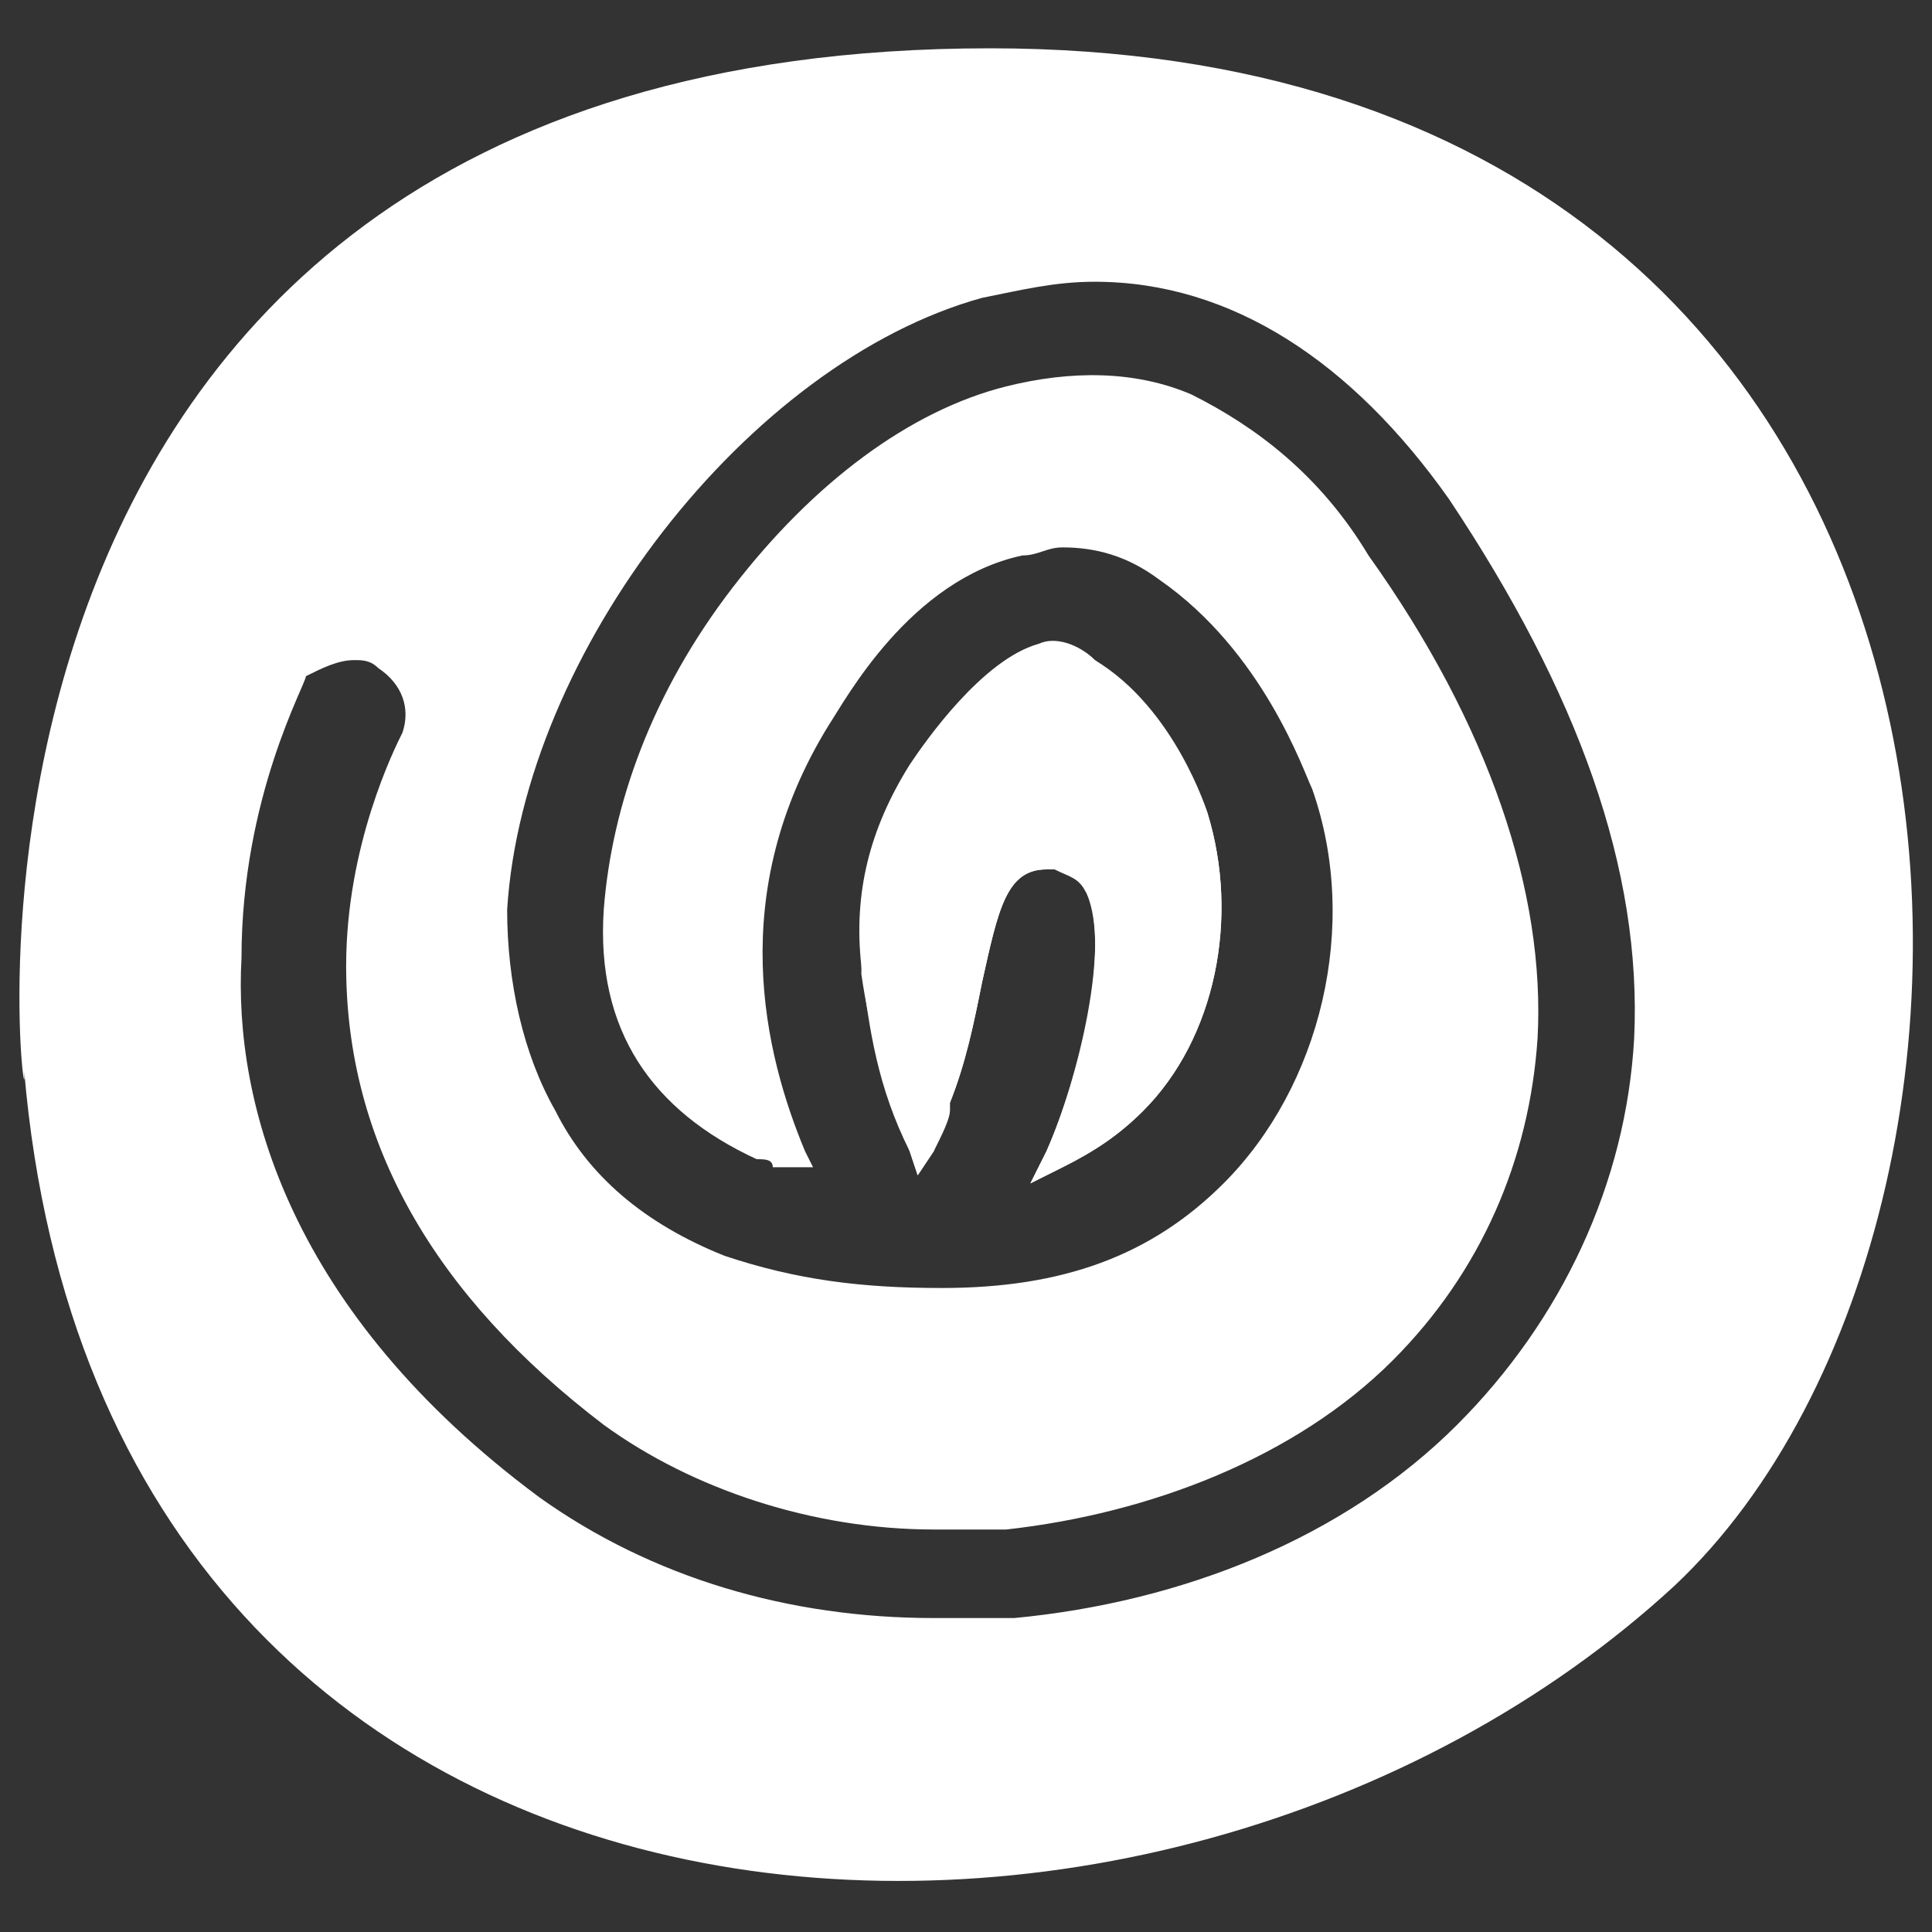 <?xml version="1.0" encoding="utf-8"?>
<!-- Generator: Adobe Illustrator 26.3.1, SVG Export Plug-In . SVG Version: 6.00 Build 0)  -->
<svg version="1.1" id="Calque_1" xmlns="http://www.w3.org/2000/svg" xmlns:xlink="http://www.w3.org/1999/xlink" x="0px" y="0px"
	 viewBox="0 0 24 24" width="24" height="24" style="enable-background:new 0 0 24 24;" xml:space="preserve">
<rect x="0" y="0" width="24" height="24" fill="#333333" stroke="none"/>
<style type="text/css">
	.st0{fill:white;}
</style>
<g>
	<path class="st0 svg-fill" d="M11.3,14.3l0.1,0.3l0.2-0.3c0.1-0.2,0.2-0.4,0.2-0.5l0-0.1c0.2-0.5,0.3-1,0.4-1.5c0.2-0.9,0.3-1.4,0.8-1.4
		c0,0,0.1,0,0.1,0c0.2,0,0.3,0.1,0.4,0.3c0.3,0.6-0.1,2.3-0.5,3.2l-0.2,0.4l0.4-0.2c0.4-0.2,0.7-0.4,1-0.7c0.9-0.9,1.2-2.4,0.8-3.7
		v0c0,0-0.4-1.3-1.4-1.9C13.4,8,13.2,8,12.9,8c-0.7,0.2-1.4,1.2-1.6,1.5v0v0c-0.5,0.8-0.7,1.6-0.6,2.5
		C10.8,12.8,10.9,13.5,11.3,14.3z"/>
	<path class="st0 svg-fill" d="M12.3,0.6c-14,0-11.9,14.2-12,12.7c1,11.7,14.1,12.3,20.5,6.4C25.8,15,25.4,0.6,12.3,0.6z M18.1,17.7
		c-1.4,1.4-3.4,2.2-5.5,2.4c-0.3,0-0.6,0-1,0c-1.8,0-3.5-0.5-4.9-1.5c-3.1-2.3-3.8-4.9-3.7-6.7c0-2,0.8-3.4,0.8-3.5
		C4,8.3,4.2,8.2,4.4,8.2c0.1,0,0.2,0,0.3,0.1l0,0C5,8.5,5.1,8.8,5,9.1C4.9,9.3,4.3,10.5,4.3,12c0,2.2,1.1,4.1,3.2,5.7
		c1.1,0.8,2.6,1.3,4.1,1.3c0.3,0,0.6,0,0.9,0c1.8-0.2,3.6-0.9,4.8-2.1c1.1-1.1,1.7-2.5,1.8-4c0.1-1.8-0.6-3.9-2.1-6
		c-0.6-1-1.4-1.6-2.2-2c-0.7-0.3-1.5-0.3-2.3-0.1C11.3,5.1,10.1,6,9.1,7.3c-1,1.3-1.5,2.7-1.6,4c-0.1,1.5,0.6,2.5,1.9,3.1
		c0.1,0,0.2,0,0.2,0.1h0c0,0,0.1,0,0.2,0l0.3,0L10,14.3c-0.5-1.2-1-3.2,0.3-5.3c0.2-0.3,1-1.8,2.4-2.1c0.2,0,0.3-0.1,0.5-0.1
		c0.4,0,0.8,0.1,1.2,0.4c1.3,0.9,1.8,2.4,1.9,2.6c0.6,1.7,0.1,3.7-1.1,4.9c-0.9,0.9-2,1.3-3.5,1.3c-1,0-1.8-0.1-2.7-0.4h0
		c-1-0.4-1.7-1-2.1-1.8c-0.4-0.7-0.6-1.6-0.6-2.5c0.2-3.2,3-6.8,5.9-7.6c0.5-0.1,0.9-0.2,1.4-0.2c1.7,0,3.2,1,4.4,2.7
		c1.6,2.4,2.4,4.6,2.3,6.7C20.2,14.7,19.4,16.4,18.1,17.7z"/>
	<path class="st0 svg-fill" d="M11.3,9.6L11.3,9.6L11.3,9.6c0.2-0.4,0.9-1.4,1.6-1.6c0.2-0.1,0.5,0,0.7,0.2c1,0.7,1.4,1.9,1.4,1.9v0
		c0.4,1.3,0.1,2.8-0.8,3.7c-0.3,0.3-0.6,0.5-1,0.7l-0.4,0.2l0.2-0.4c0.4-0.9,0.8-2.5,0.5-3.2c-0.1-0.2-0.2-0.2-0.4-0.3
		c0,0-0.1,0-0.1,0c-0.5,0-0.6,0.5-0.8,1.4c-0.1,0.5-0.2,1-0.4,1.5l0,0.1c-0.1,0.2-0.2,0.4-0.2,0.5l-0.2,0.3l-0.1-0.3
		c-0.3-0.8-0.5-1.5-0.6-2.2C10.7,11.2,10.9,10.4,11.3,9.6z"/>
</g>
</svg>
